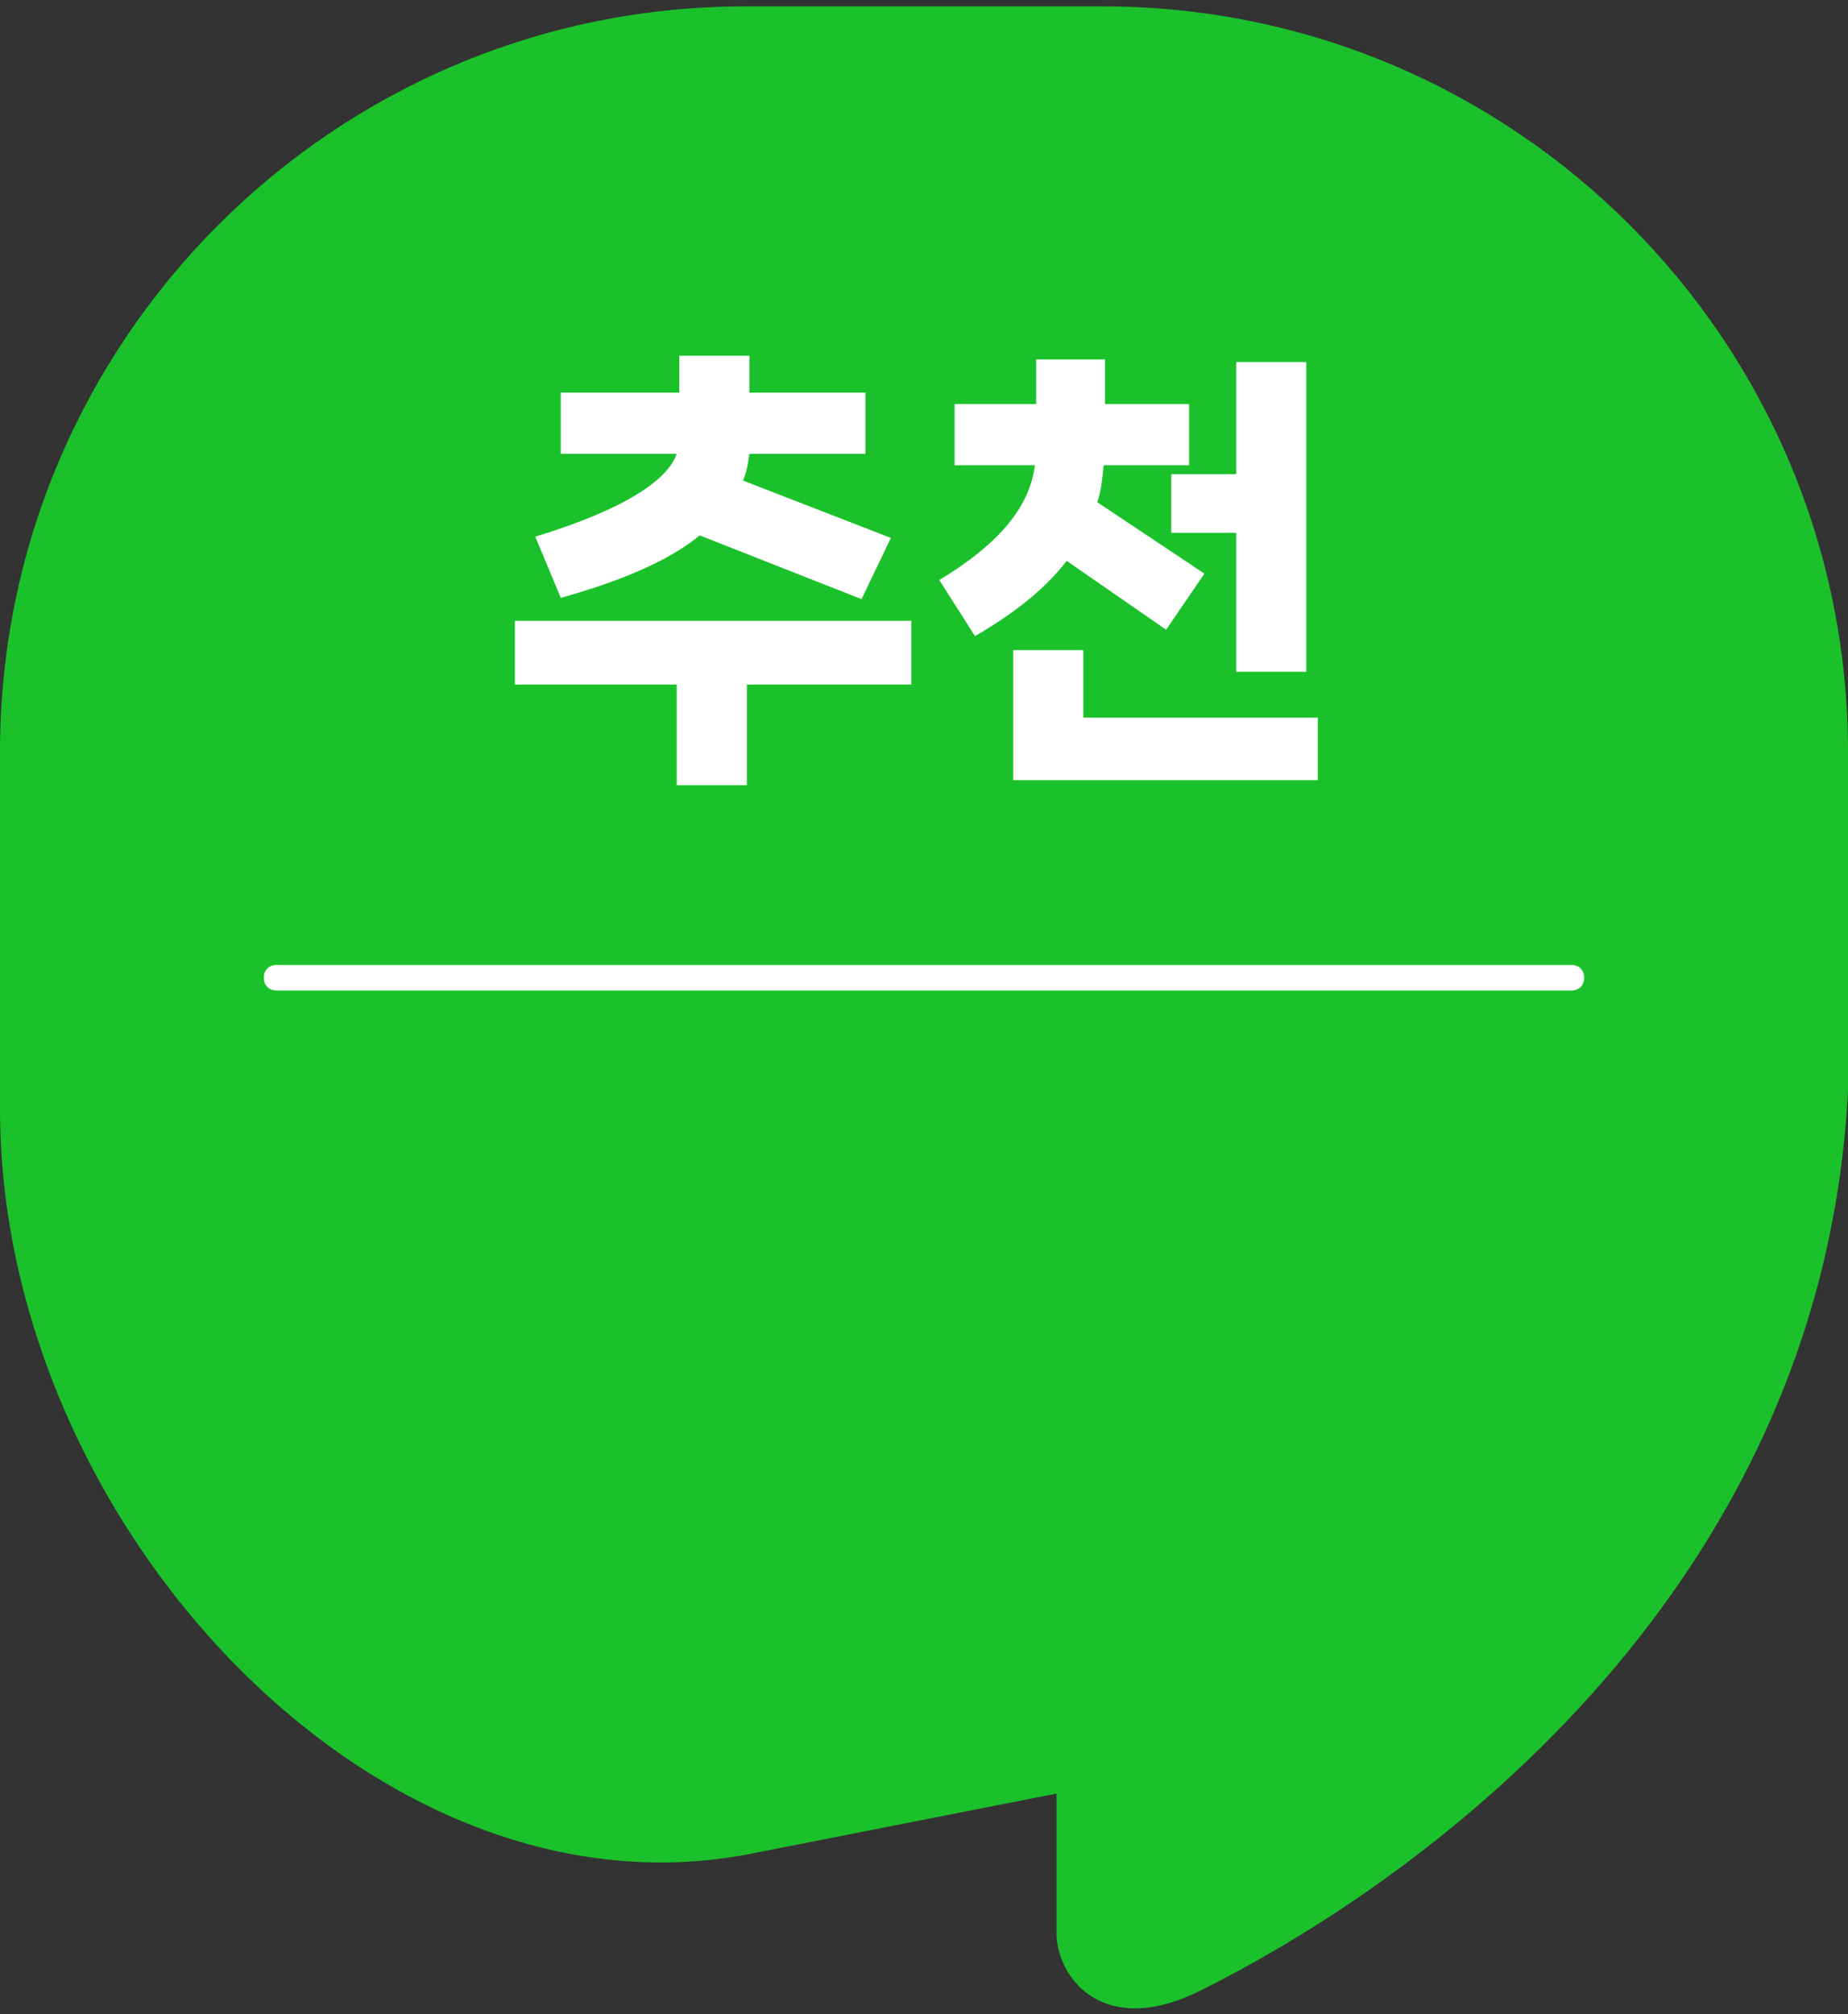 <?xml version="1.0" encoding="utf-8"?>
<!-- Generator: Adobe Illustrator 28.3.0, SVG Export Plug-In . SVG Version: 6.00 Build 0)  -->
<svg version="1.1" id="Layer_1" xmlns="http://www.w3.org/2000/svg" xmlns:xlink="http://www.w3.org/1999/xlink" x="0px" y="0px"
	 viewBox="0 0 145 158" style="enable-background:new 0 0 145 158;" xml:space="preserve">
<rect x="0" y="0" width="145" height="158" fill="#333333" stroke="none"/>
<style type="text/css">
	.st0{fill:#1BC12B;}
	.st1{fill:#FFFFFF;}
</style>
<path class="st0" d="M145,59c0-32.3-26.2-58.5-58.5-58.5H58.5C26.2,0.5,0,26.7,0,59V87c0,32.3,29.2,63.9,58.5,58.5l24.4-4.8v10.9
	c0,3.6,3.7,8.3,11.2,4.6c19.5-9.7,51-33.8,51-74.6V59L145,59z"/>
<g>
	<path class="st1" d="M71.5,48.7v5H58.6v7.9h-5.5v-7.9H40.4v-5H71.5z M42,42.1c7.2-2.2,10.4-4.5,11.1-6.5H44v-4.8h9.3v-2.9h5.5v2.9
		h9.1v4.8h-9.1c-0.1,0.7-0.2,1.4-0.5,2.1l11.6,4.5l-2.3,4.8L54.9,42c-2.3,1.9-5.9,3.5-10.9,4.9L42,42.1z"/>
	<path class="st1" d="M83.7,44c-1.7,2.2-4.1,4.1-7.2,5.9l-2.8-4.4c4.8-2.9,7.1-5.8,7.5-9h-6.3v-4.8h6.4v-3.5h5.4v3.5h6.6v4.8h-6.7
		c-0.1,1-0.2,2-0.5,2.9l8.4,5.6l-3,4.4L83.7,44z M85,56.3h18.4v4.9H79.5V51H85V56.3z M91.9,37.2H97v-8.8h5.5v24.3H97V41.8h-5.1V37.2
		z"/>
</g>
<path class="st1" d="M123.3,77.7H21.7c-0.6,0-1-0.4-1-1s0.4-1,1-1h101.6c0.6,0,1,0.4,1,1S123.9,77.7,123.3,77.7z"/>
</svg>
